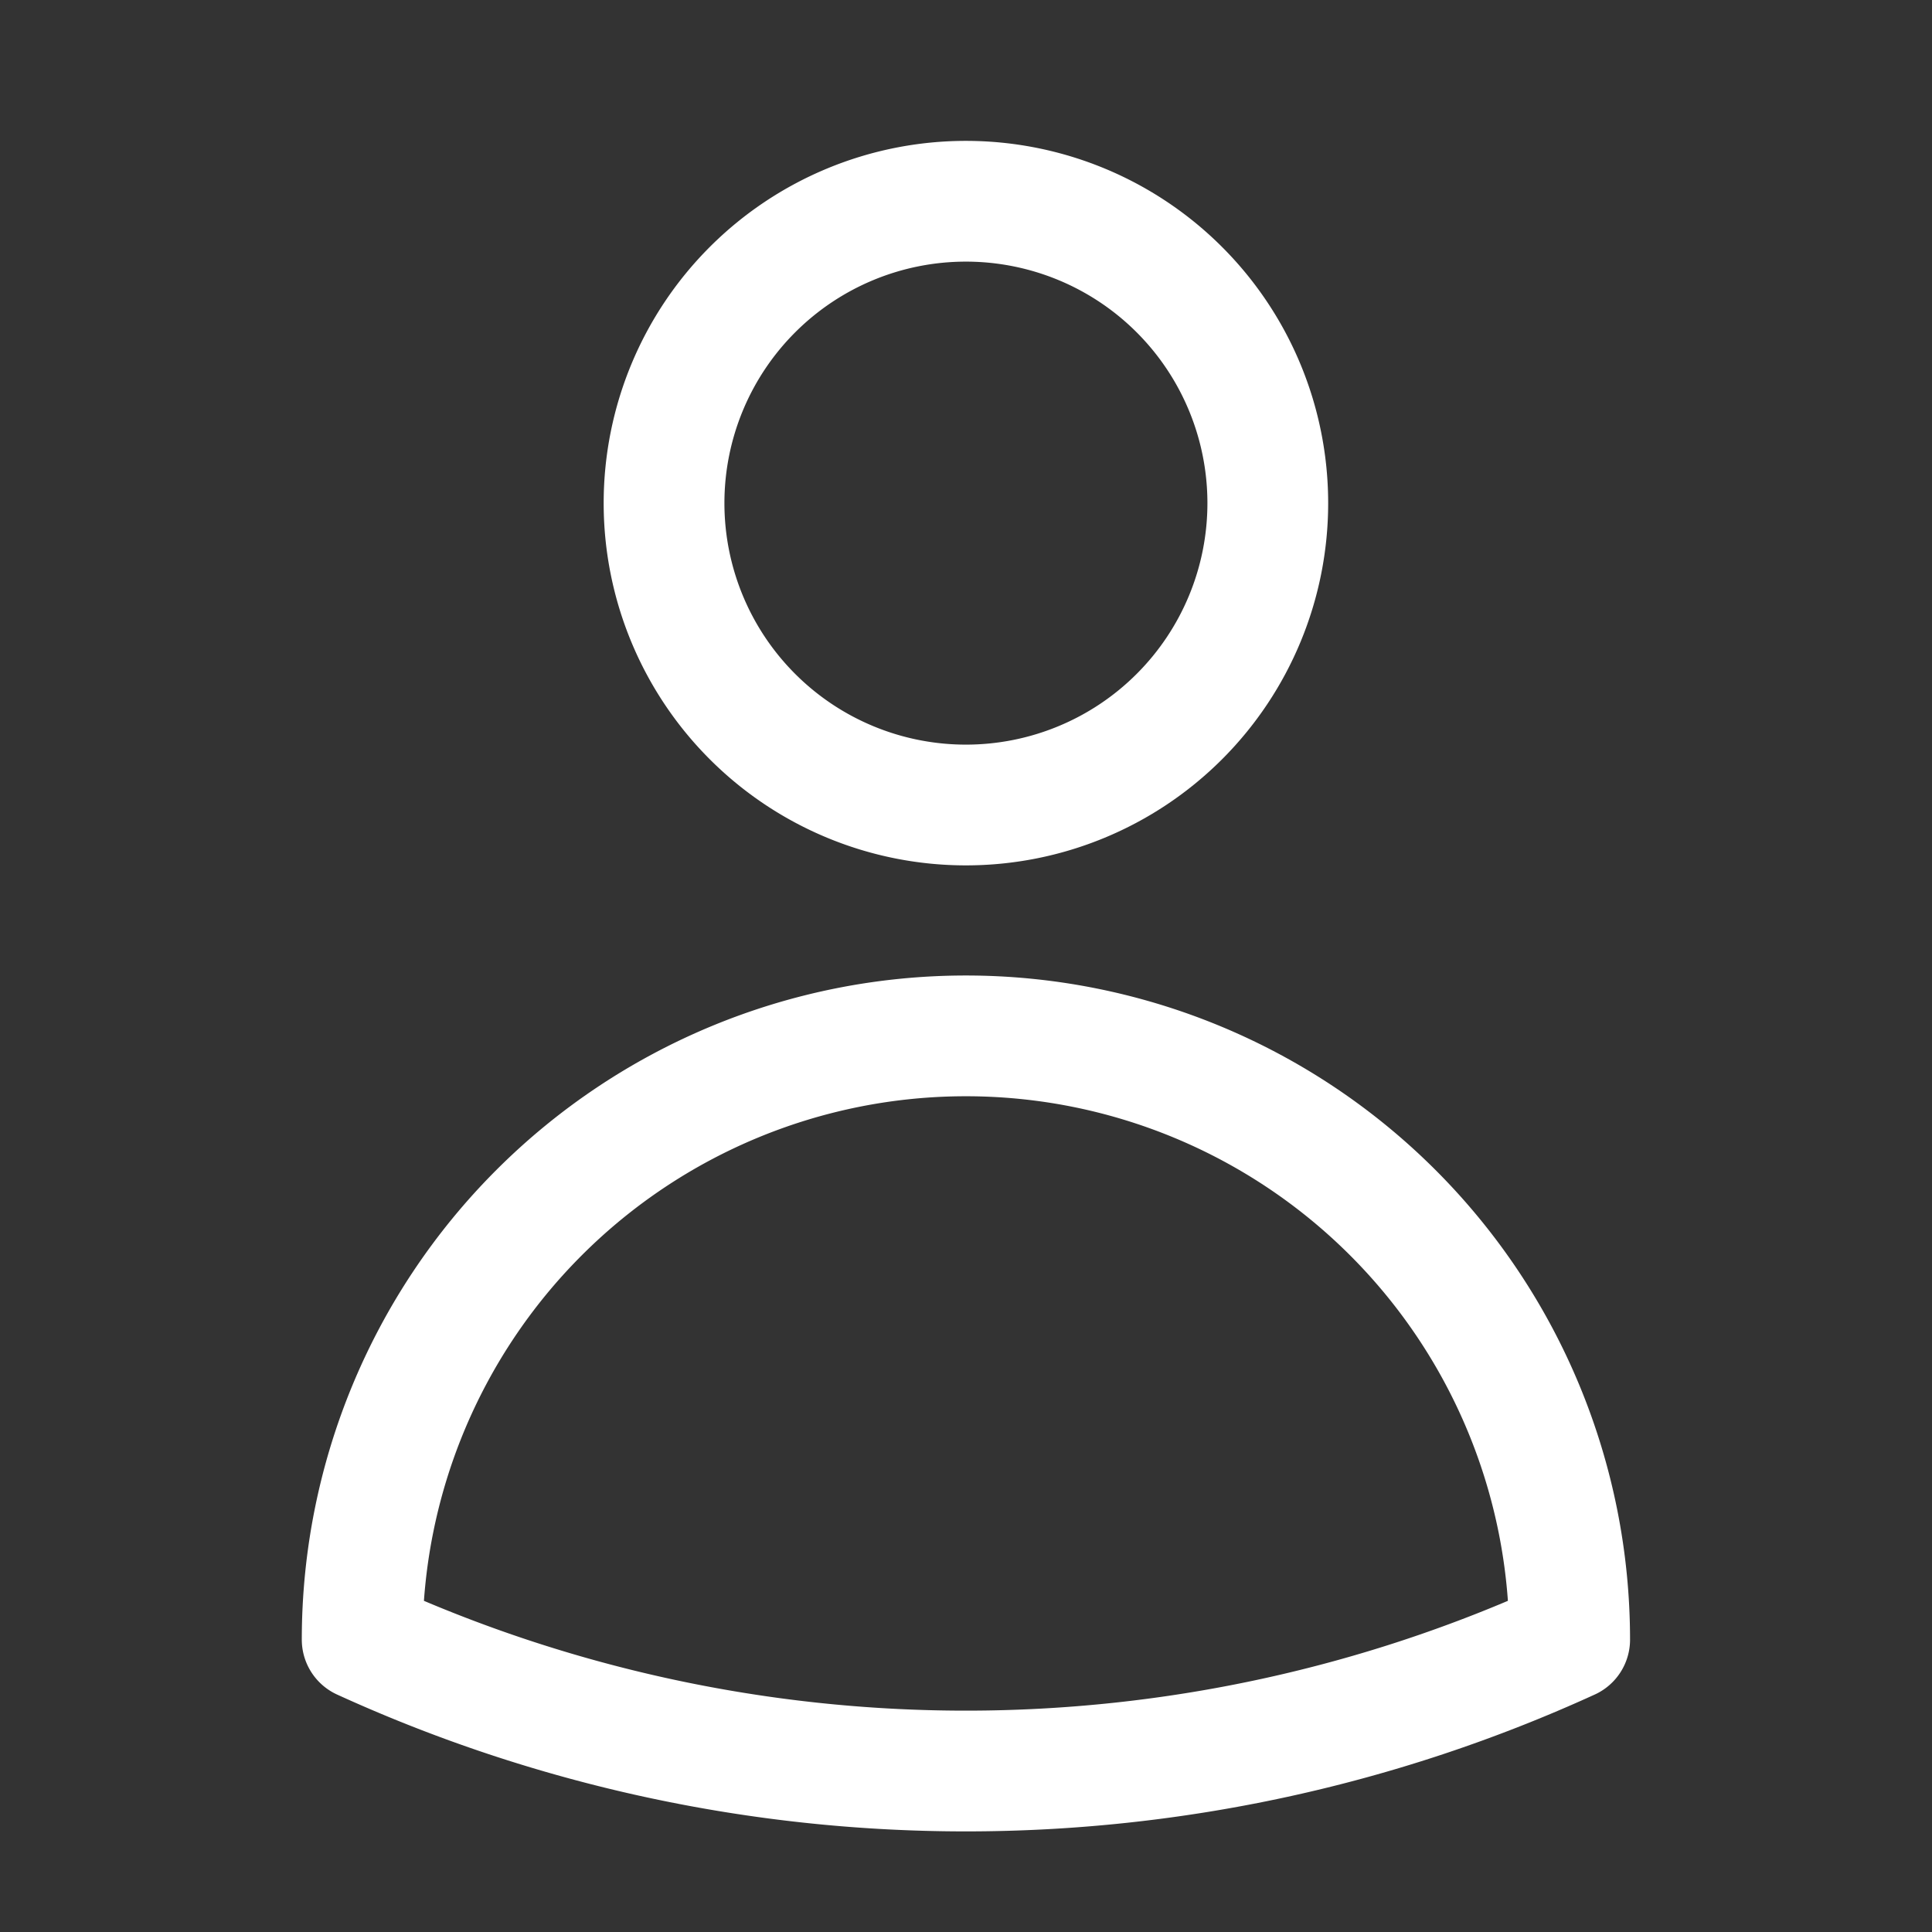 <svg xmlns="http://www.w3.org/2000/svg" xmlns:xlink="http://www.w3.org/1999/xlink" width="24" height="24" viewBox="0 0 24 24">
  <rect x="0" y="0" width="24" height="24" fill="#333333" stroke="none"/>
  <defs>
    <clipPath id="clip-SPRK_default_preset_name_custom_1">
      <rect width="24" height="24"/>
    </clipPath>
  </defs>
  <g id="SPRK_default_preset_name_custom_1" data-name="SPRK_default_preset_name_custom – 1" clip-path="url(#clip-SPRK_default_preset_name_custom_1)">
    <path id="user" d="M15.75,6A3.75,3.75,0,1,1,12,2.25,3.75,3.75,0,0,1,15.75,6ZM4.5,20.118a7.5,7.5,0,1,1,15,0,18.047,18.047,0,0,1-15,0Z" transform="translate(-0.001 0.25)" fill="none" stroke="#fff" stroke-linecap="round" stroke-linejoin="round" stroke-width="1.5"/>
  </g>
</svg>
